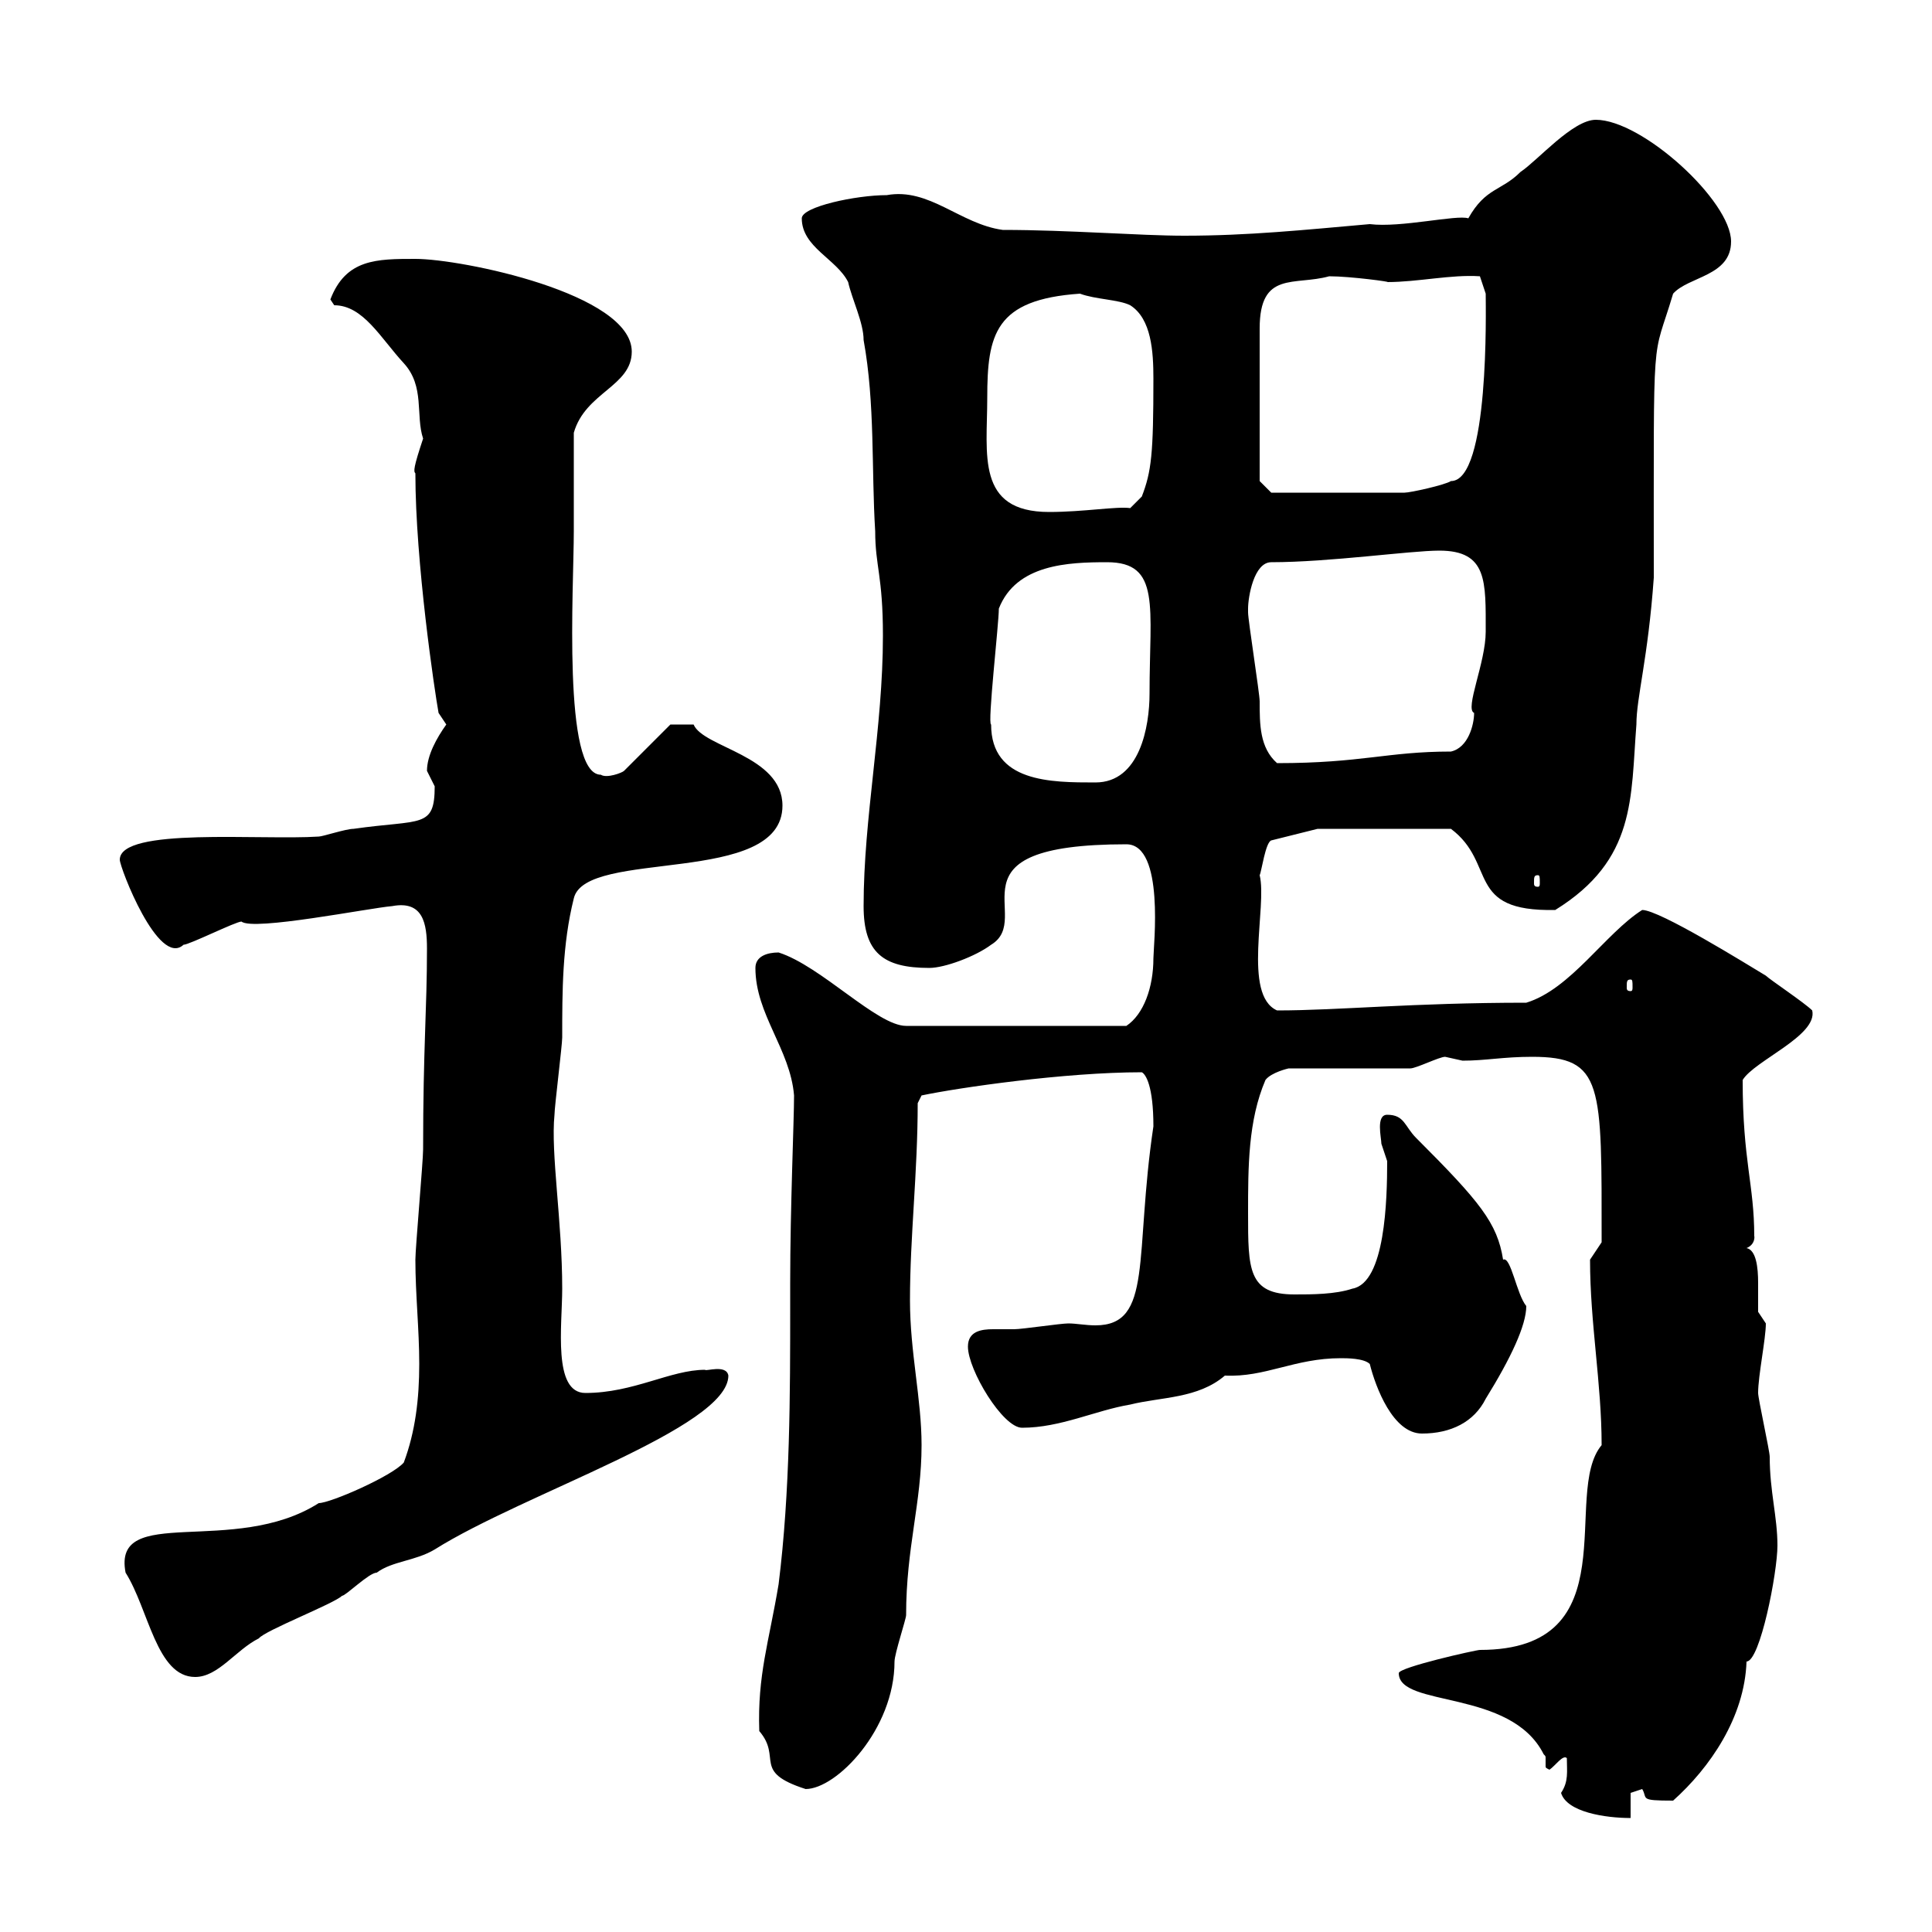 <svg xmlns="http://www.w3.org/2000/svg" xmlns:xlink="http://www.w3.org/1999/xlink" width="300" height="300"><path d="M242.40 278.40C243.30 281.40 249.30 282.30 253.20 282.30L253.20 278.40C253.20 278.40 255 277.80 255 277.80C255.90 279.30 254.40 279.60 259.80 279.60C265.50 274.50 270.90 266.70 271.20 258C273.30 258 276 244.20 276 240C276 235.50 274.80 231.60 274.80 226.20C274.80 225.30 273 217.20 273 216.30C273 213.60 274.20 207.90 274.20 205.50C274.20 205.50 273 203.70 273 203.70C273 202.80 273 201 273 199.20C273 196.80 272.70 194.10 271.20 193.80C272.70 193.20 272.40 191.70 272.40 192C272.40 183.90 270.60 180.30 270.60 167.70C272.40 164.70 282.30 160.80 281.40 156.90C280.20 155.70 274.80 152.10 274.20 151.50C271.20 149.70 257.70 141.30 255 141.30C249.30 144.90 243.90 153.60 237 155.70C219.30 155.70 207.90 156.90 198.30 156.90C192.90 154.50 196.80 140.70 195.60 135.90C195.90 135.30 196.50 130.80 197.40 130.50L204.60 128.70L225.30 128.70C232.50 134.10 227.40 141.60 241.50 141.30C254.10 133.50 253.20 123.90 254.10 112.50C254.10 108.30 255.90 102.30 256.80 89.70C256.80 49.20 256.50 56.70 259.80 45.60C262.20 42.90 268.80 42.90 268.80 37.50C268.80 31.20 255 18.60 247.80 18.60C244.20 18.60 238.80 24.90 236.10 26.70C233.10 29.70 230.70 29.10 228 33.90C226.20 33.30 217.50 35.40 212.70 34.80C202.50 35.70 193.80 36.60 183.90 36.60C177 36.60 165.90 35.70 155.70 35.70C149.10 34.80 144.30 29.10 137.70 30.30C132.90 30.30 124.50 32.10 124.50 33.90C124.50 38.40 129.90 40.20 131.70 43.80C132.30 46.50 134.10 50.10 134.10 52.80C135.90 62.70 135.30 72.90 135.90 82.50C135.90 87.90 137.10 89.40 137.10 98.70C137.10 113.10 134.10 126.90 134.10 140.70C134.10 147.90 137.10 150.30 144.30 150.30C146.70 150.30 151.50 148.50 153.90 146.70C160.80 142.50 146.10 131.10 174.90 131.10C180.90 131.10 179.10 147 179.10 148.80C179.10 153.30 177.60 157.50 174.90 159.30L140.70 159.30C136.20 159.30 127.50 150 120.90 147.90C119.10 147.90 117.30 148.50 117.30 150.30C117.30 157.50 122.70 162.90 123.30 170.10C123.30 174 122.70 187.50 122.70 199.20L122.70 202.80C122.70 216.30 122.70 231.60 120.90 246C119.40 255 117.60 260.10 117.90 268.80C121.50 273 116.70 275.10 125.10 277.80C129.90 277.80 138.90 268.50 138.90 258C138.90 256.80 140.70 251.40 140.70 250.80C140.70 240.30 143.10 233.40 143.10 224.40C143.10 217.20 141.30 210 141.30 201.90C141.30 192 142.50 182.10 142.50 171.30L143.10 170.10C148.80 168.90 165.30 166.50 177.30 166.50C177.90 166.80 179.10 168.60 179.10 174.90C176.10 195 179.10 205.80 170.10 205.80C168.60 205.80 167.10 205.50 165.90 205.50C164.70 205.50 158.70 206.40 157.50 206.40C156.90 206.40 155.70 206.40 154.20 206.40C152.40 206.40 150.30 206.70 150.30 209.10C150.30 212.70 155.70 221.70 158.70 221.70C164.70 221.70 170.10 219 175.50 218.10C180.30 216.90 186 217.20 190.20 213.60C196.50 213.90 201 210.90 208.20 210.90C209.10 210.90 211.80 210.90 212.70 211.80C213.60 215.40 216.30 222.60 220.80 222.60C225.30 222.60 228.90 220.80 230.70 217.20C234.60 210.90 237 205.80 237 202.80C235.50 201 234.60 195 233.40 195.60C232.50 189.90 229.80 186.60 219.90 176.70C218.10 174.90 218.10 173.10 215.40 173.10C213.60 173.10 214.50 176.70 214.50 177.60C214.50 177.60 215.40 180.30 215.40 180.30C215.40 186.30 215.10 199.20 210 200.10C207.30 201 203.70 201 201 201C193.80 201 193.80 197.10 193.80 188.40C193.80 181.20 193.80 174 196.50 167.70C197.40 166.50 200.10 165.90 200.10 165.90L219 165.90C219.90 165.90 223.50 164.10 224.40 164.10C224.40 164.10 227.10 164.70 227.10 164.70C230.70 164.70 233.40 164.10 237.90 164.10C249 164.10 248.70 168.30 248.70 192.90C248.70 192.90 246.90 195.60 246.90 195.60C246.90 205.50 248.70 214.80 248.70 224.40C242.40 231.90 253.20 256.20 229.80 256.20C229.20 256.20 217.20 258.90 217.20 259.80C217.20 265.20 234.60 262.20 239.70 272.40C240 272.70 240 272.70 240 273C240 273.30 240 273.90 240 274.20C240 274.50 240 274.50 240.60 274.80C241.50 274.20 242.70 272.40 243.30 273C243.30 275.10 243.60 276.60 242.40 278.40ZM19.50 244.20C23.10 249.90 24.30 260.40 30.30 260.40C33.90 260.40 36.60 256.20 40.20 254.40C41.10 253.20 51.90 249 53.10 247.80C53.70 247.80 57.30 244.20 58.50 244.20C60.90 242.40 64.50 242.40 67.50 240.60C81.30 231.90 113.10 221.70 113.10 213.60C112.80 211.80 109.50 213 109.50 212.70C104.10 212.70 98.40 216.30 90.90 216.30C85.80 216.30 87.30 205.80 87.30 200.10C87.30 189.60 85.50 179.10 86.10 173.10C86.10 171.90 87.30 162.30 87.30 161.10C87.30 153.90 87.30 146.70 89.10 139.50C90.90 131.70 121.50 137.70 121.50 125.10C121.50 117.30 109.20 116.10 107.70 112.50C106.50 112.50 104.70 112.50 104.10 112.50L96.90 119.70C96.60 120 94.20 120.90 93.30 120.30C87.30 120.30 89.10 91.20 89.10 82.50C89.10 80.10 89.10 69.90 89.10 67.20C90.90 60.90 98.10 60 98.10 54.60C98.10 45.60 71.70 40.20 64.50 40.20C58.50 40.20 53.70 40.20 51.30 46.50C51.30 46.50 51.90 47.40 51.90 47.40C56.40 47.40 59.10 52.50 62.70 56.40C66 60 64.50 64.50 65.70 68.10C64.20 72.60 64.20 73.20 64.50 73.50C64.50 87.30 67.50 107.40 68.10 110.70C68.10 110.70 69.30 112.50 69.30 112.50C67.80 114.60 66.30 117.30 66.30 119.70C66.30 119.70 67.50 122.10 67.50 122.10C67.50 128.70 65.40 127.20 54.90 128.70C53.70 128.70 50.10 129.90 49.50 129.90C40.50 130.50 18.60 128.40 18.60 133.50C18.60 134.70 24.60 150.30 28.50 146.70C29.40 146.70 36.60 143.10 37.50 143.10C39.30 144.60 57.30 141 60.90 140.70C65.70 139.80 66.30 143.40 66.30 147.30C66.30 156.90 65.70 162.60 65.70 178.50C65.70 180.30 64.50 193.80 64.50 195.60C64.50 201 65.10 206.40 65.10 211.80C65.10 217.20 64.50 222.30 62.70 227.10C60.90 229.20 51.30 233.40 49.50 233.40C36.30 241.80 17.40 233.40 19.50 244.20ZM253.20 152.10C253.50 152.10 253.50 152.40 253.50 153.30C253.50 153.60 253.50 153.90 253.20 153.90C252.60 153.90 252.60 153.60 252.60 153.30C252.60 152.40 252.60 152.10 253.20 152.10ZM238.80 135.90C239.10 135.90 239.10 136.20 239.10 137.10C239.10 137.40 239.10 137.70 238.80 137.70C238.20 137.70 238.20 137.40 238.20 137.10C238.20 136.20 238.20 135.90 238.80 135.90ZM153.90 112.50C153.30 112.50 155.10 96.90 155.10 94.50C157.80 87.60 165.90 87.30 171.90 87.30C180.30 87.30 178.50 94.20 178.50 107.70C178.50 112.80 177 121.50 170.10 121.50C163.20 121.50 153.90 121.50 153.90 112.50ZM193.80 94.50C193.80 92.70 194.70 87.30 197.40 87.30C206.40 87.30 219 85.50 223.50 85.50C231 85.50 230.70 90.30 230.70 98.10C230.70 102.90 227.40 110.10 228.90 110.70C228.90 112.50 228 116.10 225.30 116.70C215.40 116.70 211.50 118.50 198.30 118.50C195.60 116.10 195.60 112.50 195.60 108.90C195.60 107.70 193.80 96.30 193.80 95.10C193.80 95.10 193.80 95.10 193.80 94.50ZM153.30 61.80C153.30 51.90 154.50 46.50 167.70 45.60C170.10 46.50 173.70 46.50 175.50 47.40C178.80 49.50 179.10 54.60 179.10 58.80C179.10 70.50 178.80 73.20 177.30 77.10L175.50 78.90C173.40 78.60 168.30 79.50 162.90 79.50C151.50 79.50 153.30 70.50 153.30 61.80ZM195.60 74.70L195.60 51C195.60 42 201 44.40 206.40 42.90C209.70 42.90 216.30 43.80 215.40 43.80C220.20 43.80 225.30 42.60 229.80 42.90L230.70 45.60C230.70 48 231.30 74.70 225.30 74.70C224.40 75.30 219 76.50 218.10 76.50L197.40 76.50Z"/></svg>